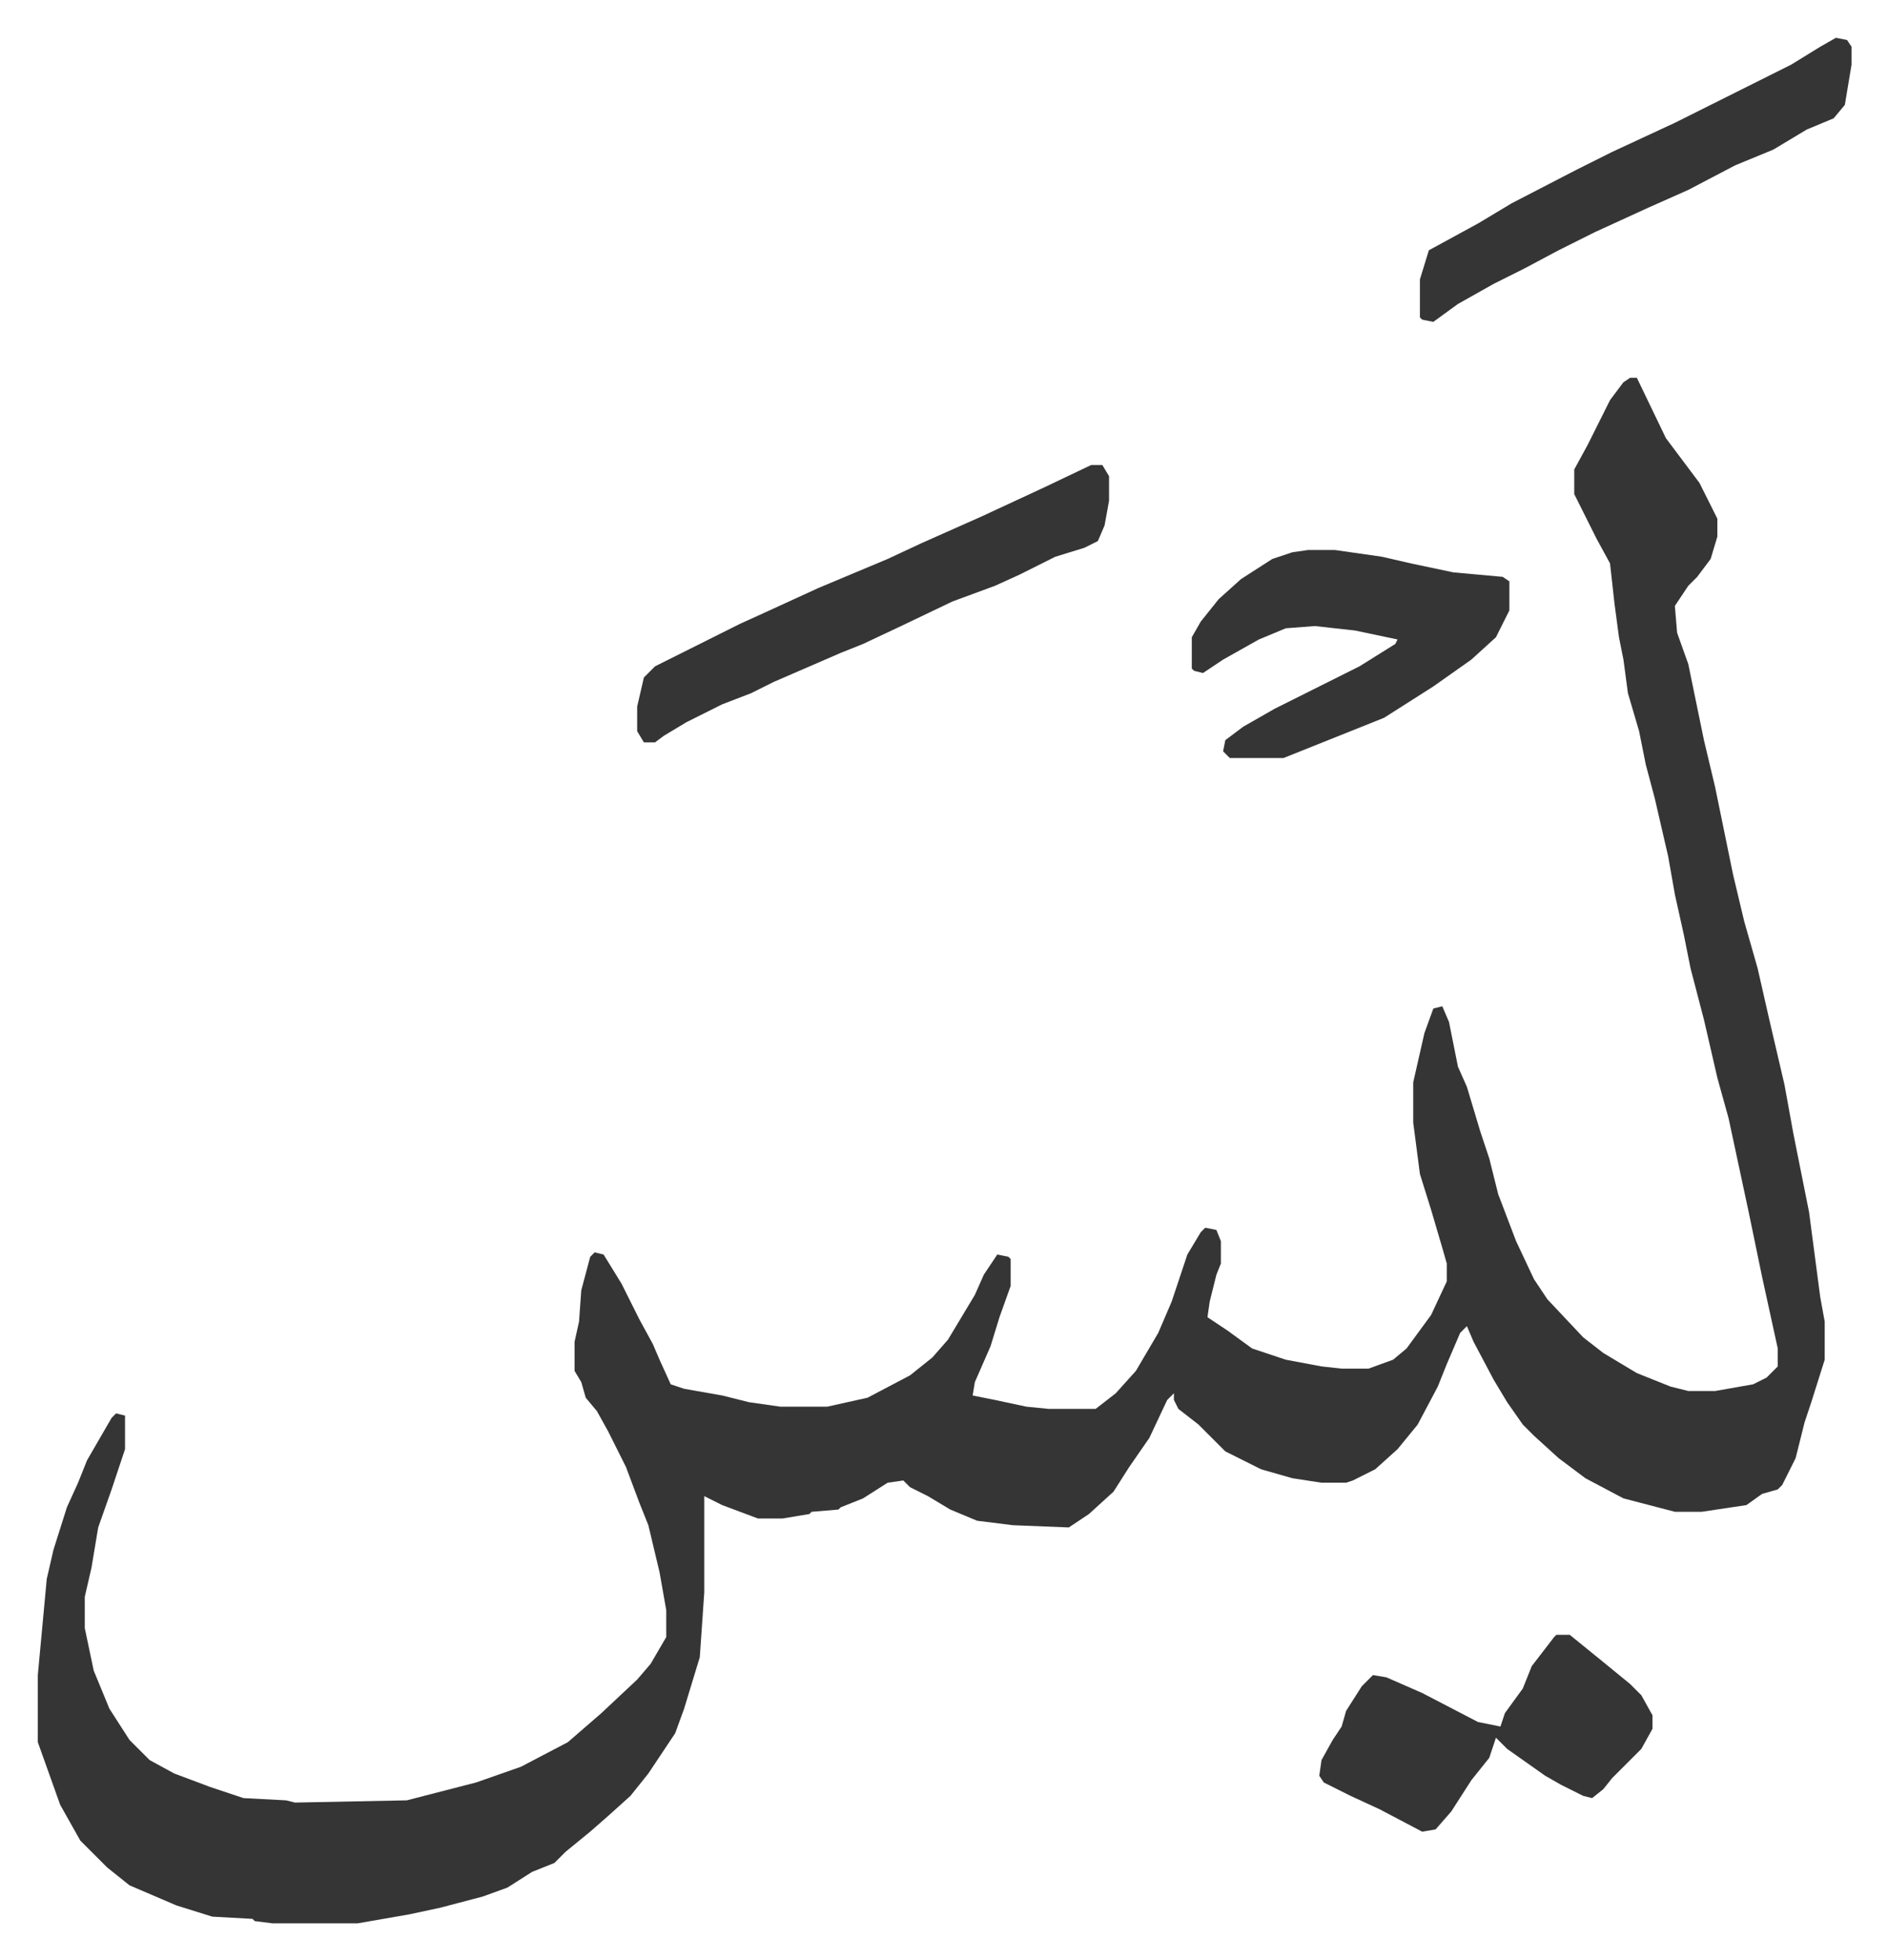 <svg xmlns="http://www.w3.org/2000/svg" viewBox="-16.9 297.1 844.2 876.2">
    <path fill="#353535" id="rule_normal" d="M712 466h3l13 27 15 20 8 16v8l-3 10-6 8-4 4-6 9 1 12 5 14 7 34 5 21 8 39 5 21 6 21 5 22 7 30 4 22 7 35 5 38 2 11v17l-6 19-3 9-4 16-6 12-2 2-7 2-7 5-20 3h-12l-23-6-17-9-12-9-11-10-5-5-7-10-6-10-9-17-3-7-3 3-6 14-4 10-9 17-9 11-10 9-10 5-3 1h-11l-13-2-14-4-16-8-5-5-7-7-9-7-2-4v-3l-3 3-8 17-9 13-7 11-11 10-9 6-25-1-16-2-12-5-10-6-8-4-3-3-7 1-11 7-10 4-1 1-12 1-1 1-12 2h-11l-16-6-8-4v43l-2 29-7 23-4 11-12 18-8 10-10 9-8 7-11 9-5 5-10 4-11 7-11 4-19 5-14 3-23 4h-38l-8-1-1-1-18-1-16-5-21-9-10-8-12-12-9-16-10-28v-30l4-43 3-13 6-19 5-11 4-10 11-19 2-2 4 1v15l-6 18-6 17-3 18-3 13v14l4 19 7 17 9 14 9 9 11 6 16 6 15 5 19 1 4 1 50-1 31-8 20-7 21-11 15-13 16-15 6-7 7-12v-12l-3-17-5-21-4-10-6-16-8-16-5-9-5-6-2-7-3-5v-13l2-9 1-14 4-15 2-2 4 1 8 13 8 16 6 11 3 7 5 11 6 2 17 3 12 3 14 2h21l18-4 19-10 10-8 7-8 6-10 6-10 4-9 6-9 5 1 1 1v12l-5 14-4 13-7 16-1 6 10 2 14 3 10 1h21l9-7 9-10 10-17 6-14 7-21 6-10 2-2 5 1 2 5v10l-2 5-3 12-1 7 9 6 11 8 15 5 16 3 9 1h12l11-4 6-5 11-15 7-15v-8l-2-7-5-17-5-16-3-23v-18l5-22 4-11 4-1 3 7 4 20 4 9 6 20 4 12 4 16 8 21 8 17 6 9 16 17 9 7 15 9 15 6 8 2h12l17-3 6-3 5-5v-8l-7-32-6-29-3-14-6-28-5-18-6-26-6-23-3-15-4-18-3-17-6-26-4-15-3-15-5-17-2-15-2-10-2-15-2-18-6-11-7-14-3-6v-11l6-11 4-8 6-12 6-8z"/>
    <path fill="#353535" id="rule_normal" d="M568 543h12l21 3 13 3 19 4 22 2 3 2v13l-6 12-11 10-17 12-22 14-20 8-25 10h-24l-3-3 1-5 8-6 14-8 16-8 22-11 16-10 1-2-19-4-18-2-13 1-12 5-16 9-9 6-4-1-1-1v-14l4-7 8-10 10-9 14-9 9-3zm-97-38h5l3 5v11l-2 11-3 7-6 3-13 4-16 8-11 5-19 7-23 11-17 8-10 4-30 13-10 5-13 5-16 8-10 6-4 3h-5l-3-5v-11l3-13 5-5 38-19 11-5 24-11 31-13 15-7 27-12 28-13zm208 523h6l16 13 11 9 5 5 5 9v6l-5 9-13 13-4 5-5 4-4-1-10-5-7-4-17-12-5-5-3 9-8 10-9 14-7 8-6 1-19-10-13-6-12-6-2-3 1-7 5-9 4-6 2-7 7-11 5-5 6 1 16 7 25 13 10 2 2-6 8-11 4-10 10-13zm125-714 5 1 2 3v8l-3 18-5 6-12 5-15 9-17 7-21 11-18 8-24 11-16 8-15 8-14 7-16 9-11 8-5-1-1-1v-17l4-13 22-12 15-9 29-15 16-8 28-13 36-18 16-8 13-8z"/>
</svg>
